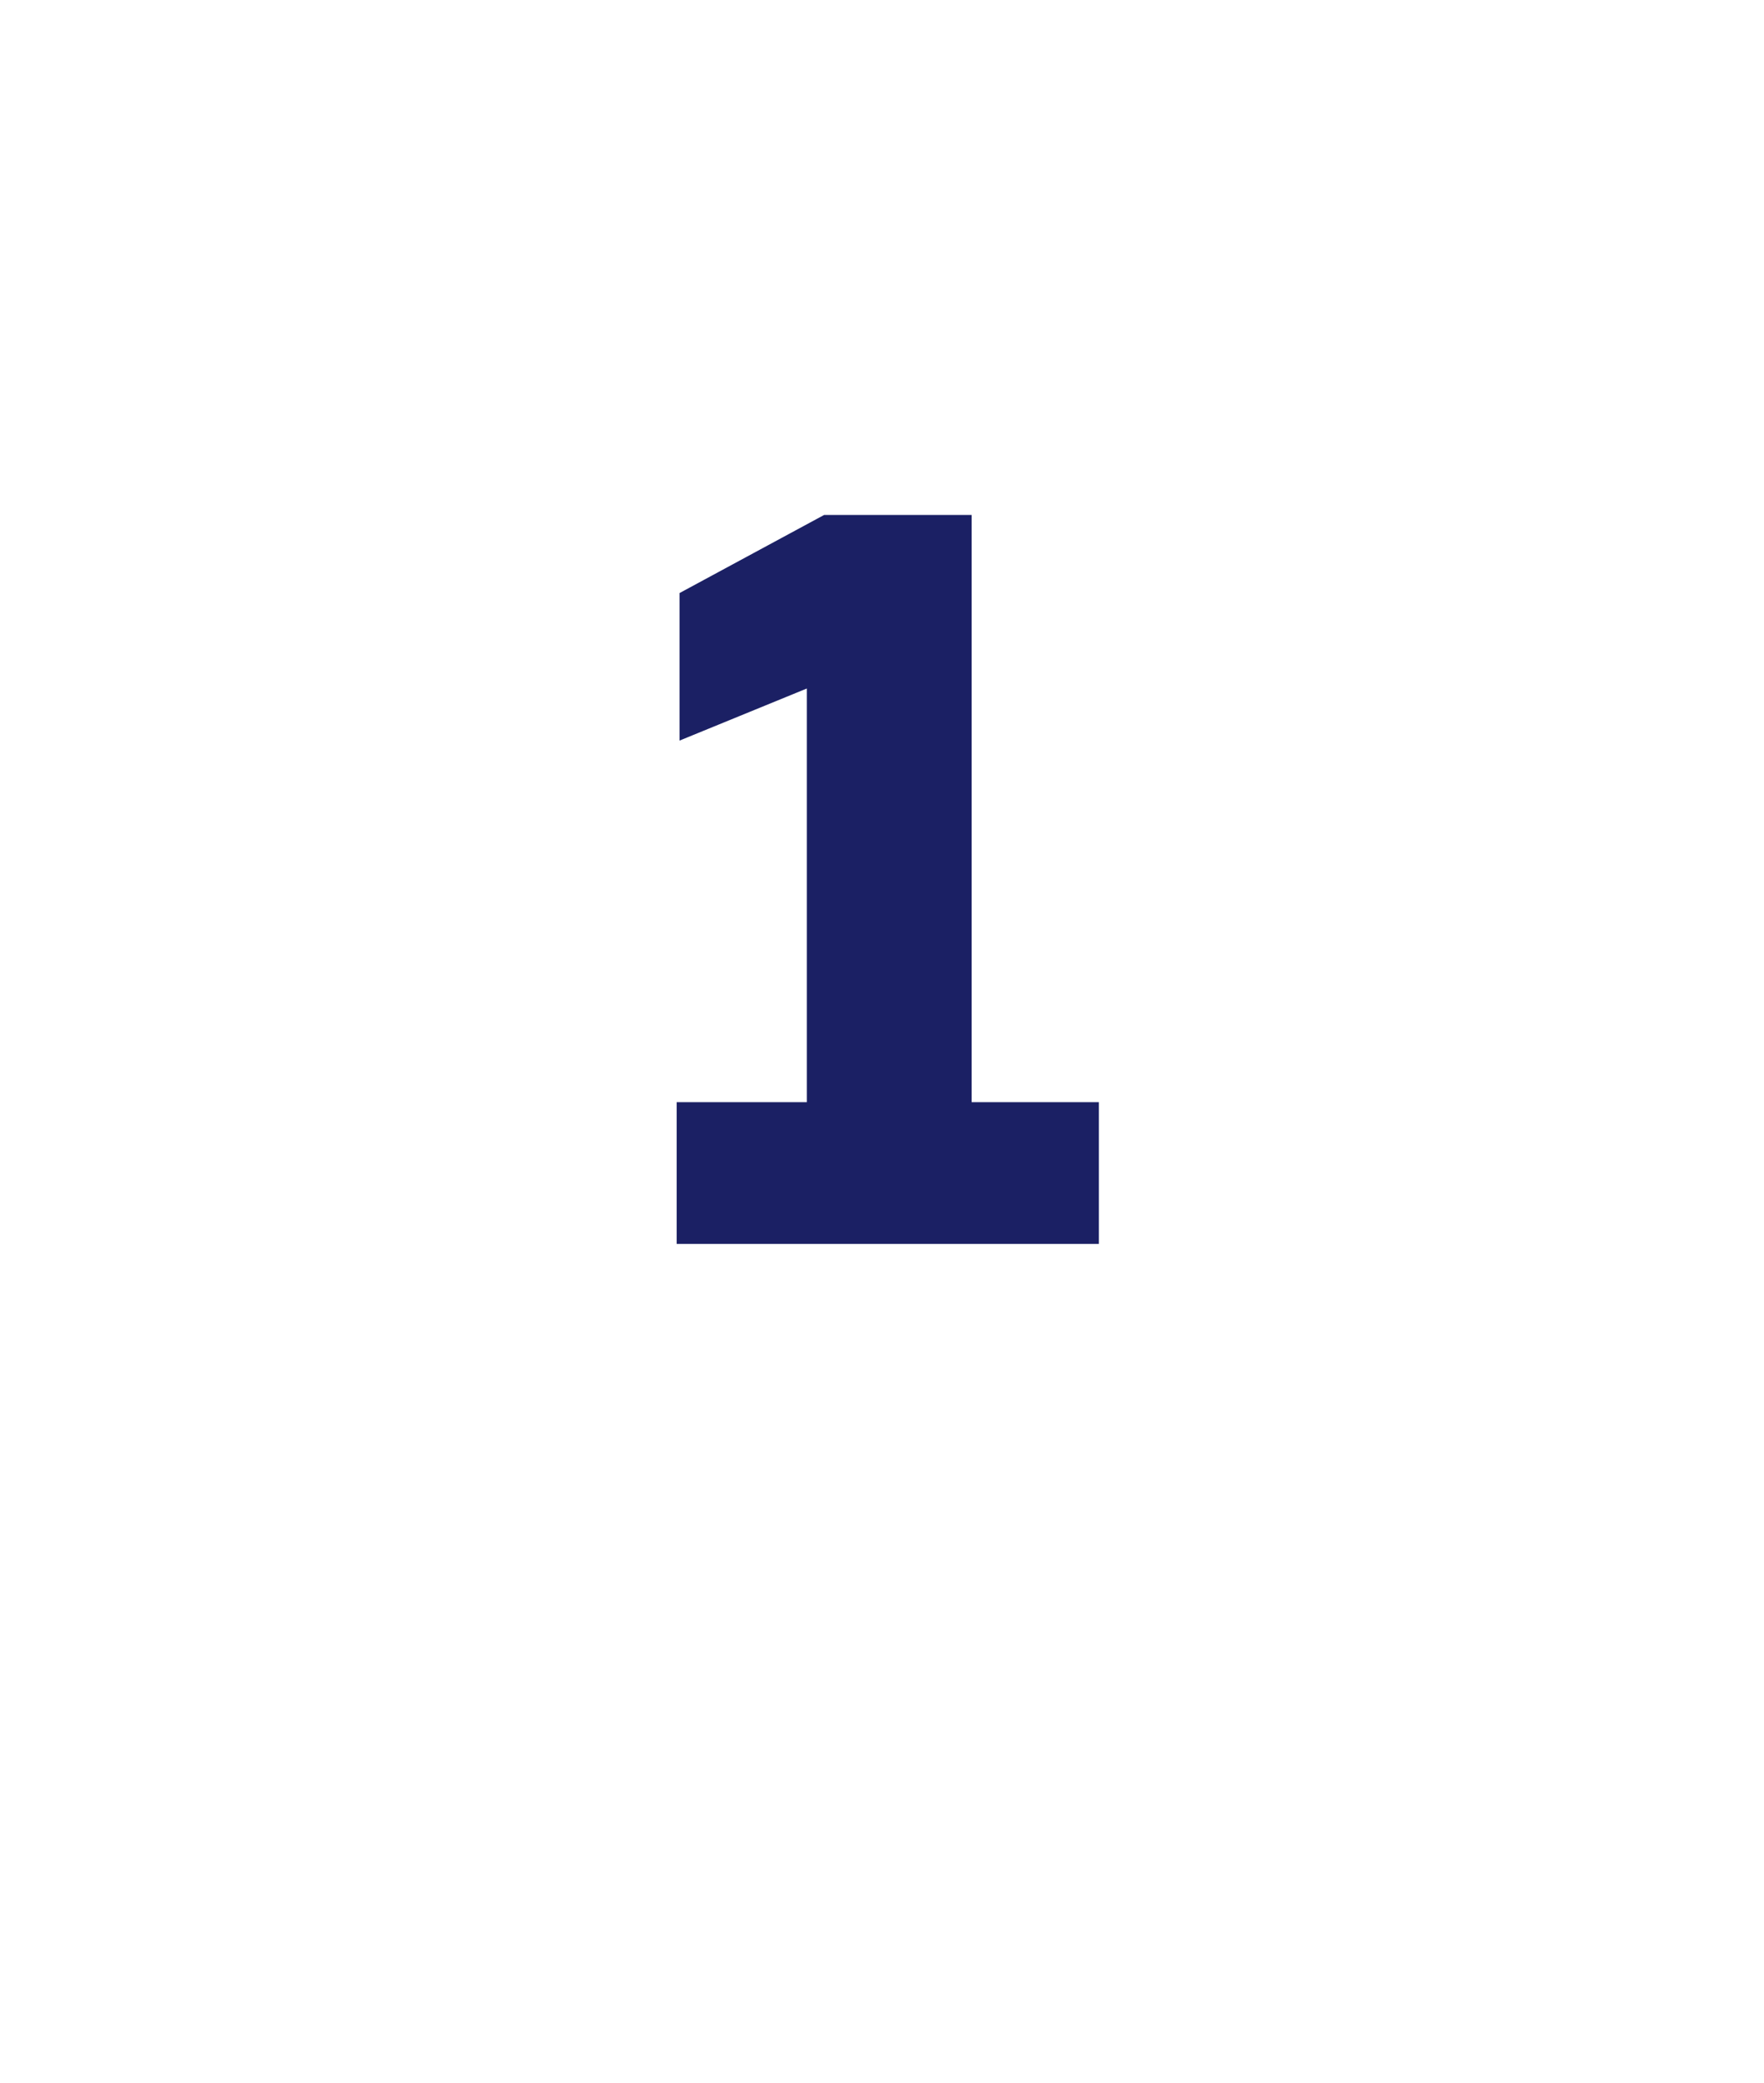 <?xml version="1.0" standalone="no"?><!DOCTYPE svg PUBLIC "-//W3C//DTD SVG 1.1//EN" "http://www.w3.org/Graphics/SVG/1.1/DTD/svg11.dtd"><svg xmlns="http://www.w3.org/2000/svg" version="1.1" width="61px" height="72px" viewBox="0 -1 61 72" style="top:-1px"><desc>1</desc><defs/><g id="Polygon150886"><path d="m23.4 42l0-4.9l4.5 0l0-14.3l-4.4 1.8l0-5.1l5-2.7l5.1 0l0 20.3l4.4 0l0 4.9l-14.6 0z" stroke="none" fill="#1b2064"/></g></svg>